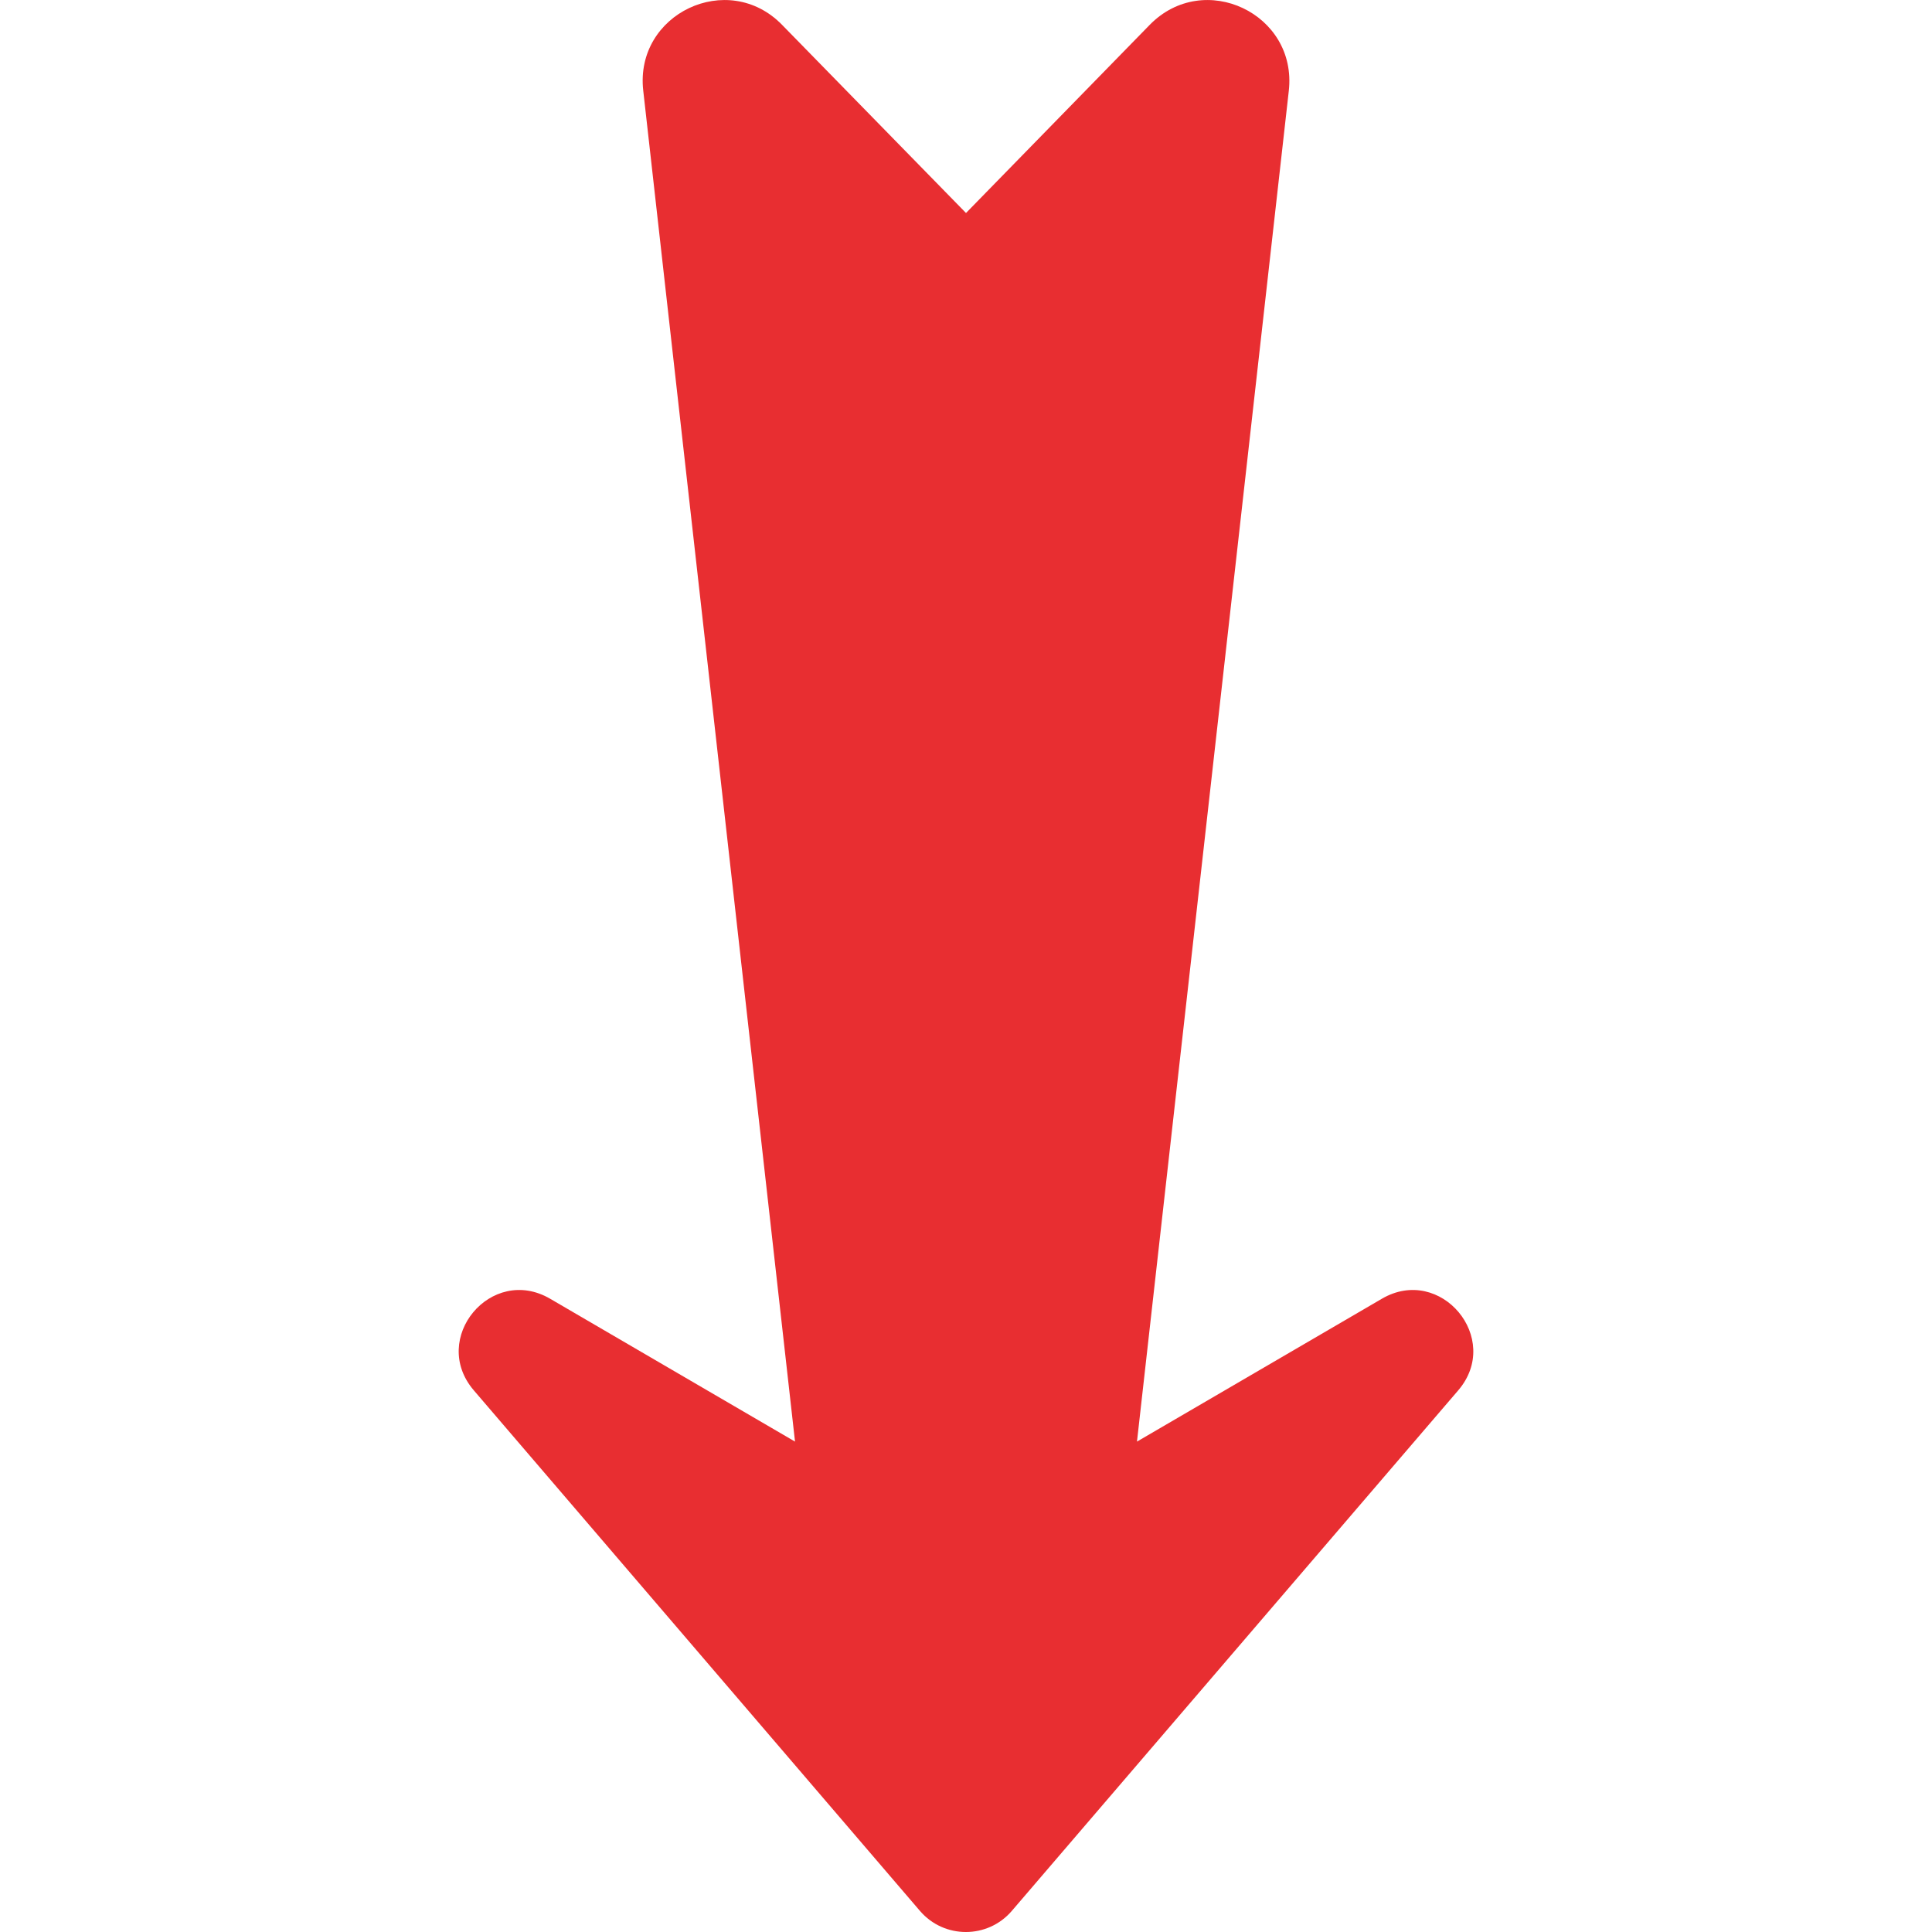 <?xml version="1.0" encoding="UTF-8"?>
<svg xmlns="http://www.w3.org/2000/svg" xmlns:xlink="http://www.w3.org/1999/xlink" xmlns:svgjs="http://svgjs.com/svgjs" version="1.1" width="512" height="512" x="0" y="0" viewBox="0 0 48 48" style="enable-background:new 0 0 512 512" xml:space="preserve" class="">
  <g>
    <path xmlns="http://www.w3.org/2000/svg" id="XMLID_1457_" d="m11.771 34.542 11.085 12.934c.6.699 1.682.699 2.282 0l11.092-12.934c1.101-1.286-.439-3.128-1.898-2.275l-6.084 3.549 3.772-33.56c.216-1.917-2.108-3.017-3.456-1.638l-4.564 4.674-4.569-4.674c-1.342-1.379-3.666-.278-3.45 1.632l3.771 33.566-6.084-3.549c-1.464-.853-2.998.989-1.897 2.275z" fill="#e82e31" data-original="#ed7161" class=""></path>
  </g>
</svg>
